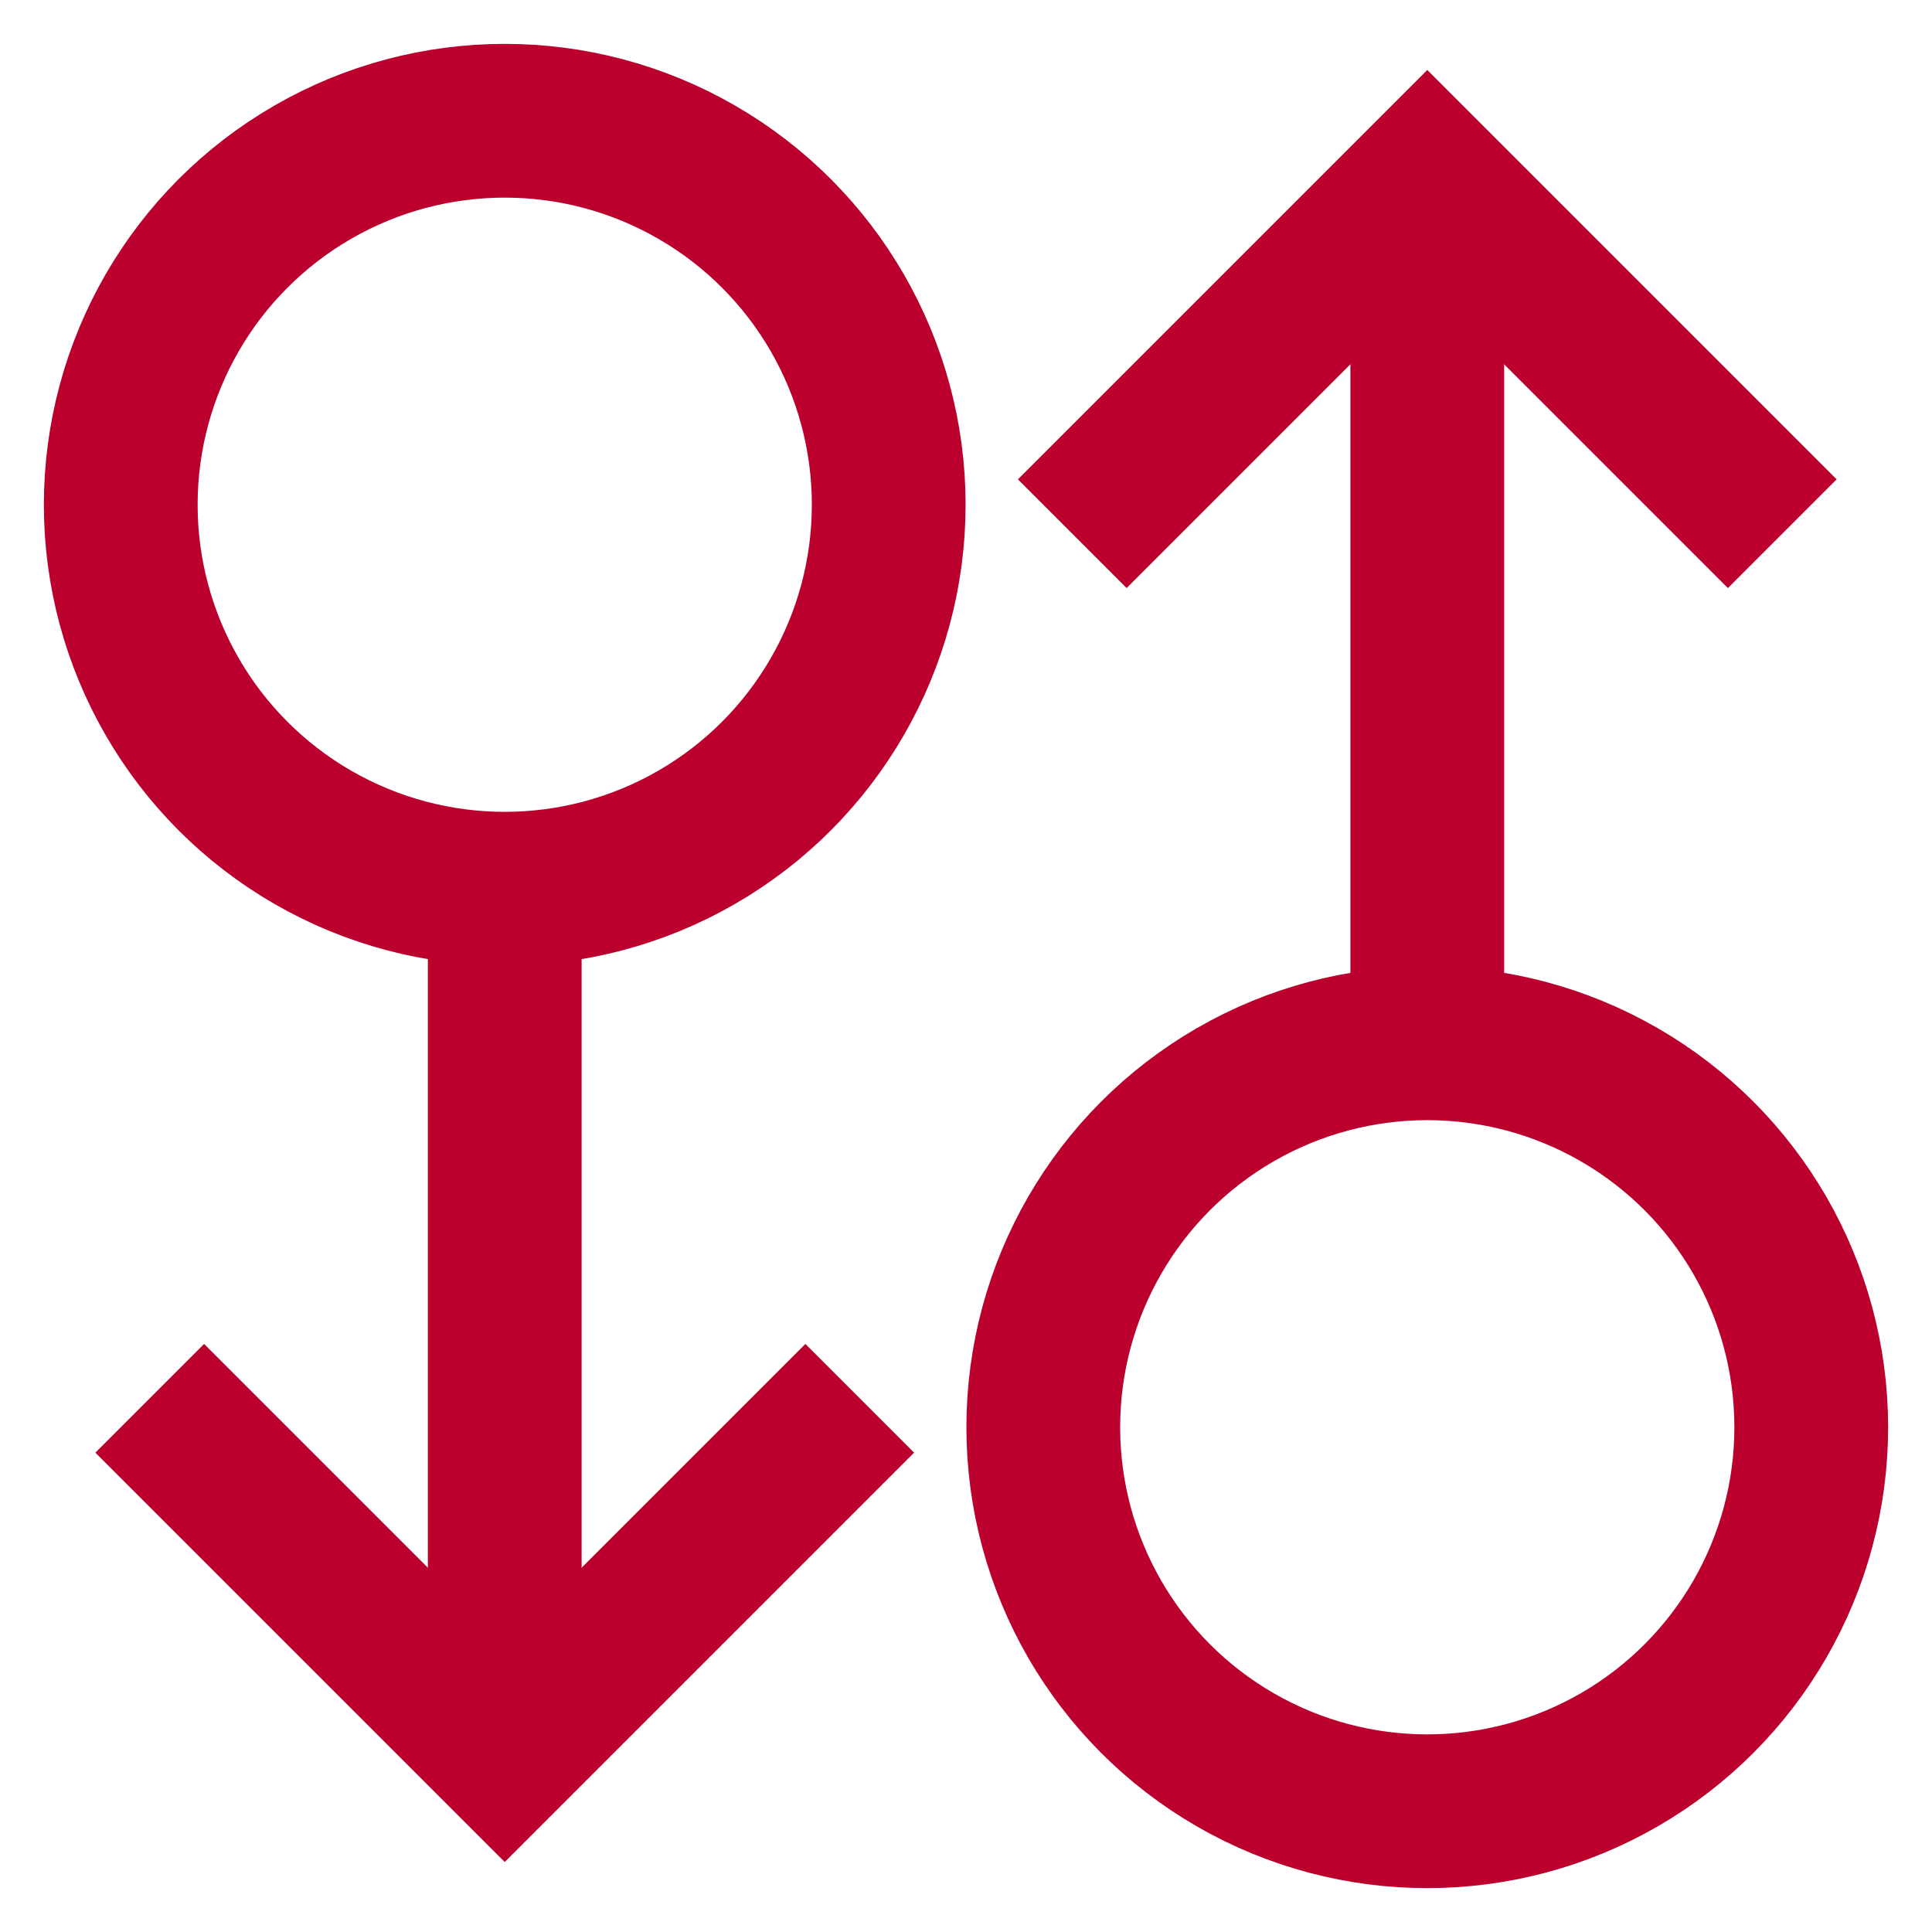 <svg viewBox="0 0 24 24" id="Layer_1" data-name="Layer 1" xmlns="http://www.w3.org/2000/svg" fill="#000000"><g id="SVGRepo_bgCarrier" stroke-width="0"></g><g id="SVGRepo_tracerCarrier" stroke-linecap="round" stroke-linejoin="round"></g><g id="SVGRepo_iconCarrier"><defs><style>.cls-1{fill:none;stroke:#BC002D;stroke-miterlimit:10;stroke-width:1.91px;}</style></defs><circle class="cls-1" cx="17.73" cy="17.73" r="4.77"></circle><line class="cls-1" x1="17.73" y1="3.41" x2="17.73" y2="12.95"></line><polyline class="cls-1" points="13.32 6.63 17.73 2.22 22.14 6.63"></polyline><circle class="cls-1" cx="6.27" cy="6.27" r="4.77"></circle><line class="cls-1" x1="6.27" y1="20.59" x2="6.27" y2="11.05"></line><polyline class="cls-1" points="10.68 17.37 6.27 21.78 1.86 17.37"></polyline></g></svg>